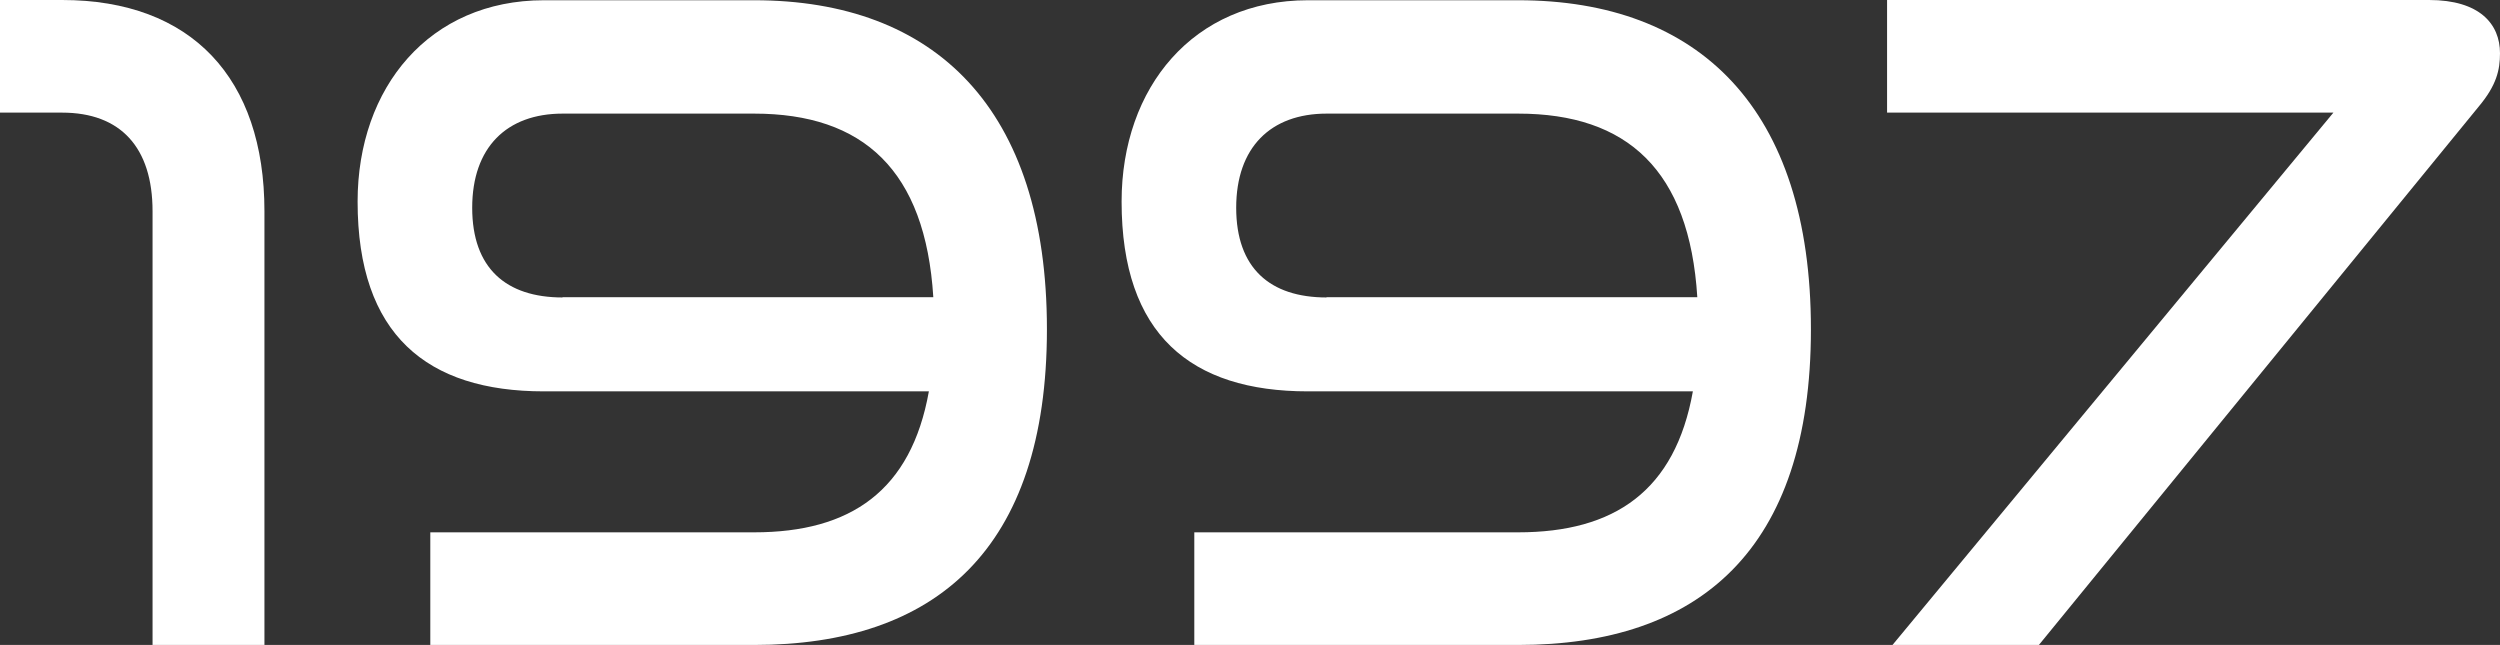 <?xml version="1.0" encoding="UTF-8"?><svg id="_レイヤー_1" xmlns="http://www.w3.org/2000/svg" viewBox="0 0 101.44 26.17"><rect x="0" y="0" width="101.44" height="26.17" fill="#333333" stroke="none"/><defs><style>.cls-1{fill:#fff;}</style></defs><path class="cls-1" d="M6.19,26.17V8.57c0-2.59-1.3-4-3.67-4H0V0h2.52c5.25,0,8.21,3.17,8.21,8.57v17.6h-4.54Z"/><path class="cls-1" d="M17.46,26.17v-4.57h13.14c3.92,0,6.37-1.69,7.09-5.72h-15.62c-4.75,0-7.56-2.3-7.56-7.7,0-4.64,2.92-8.17,7.56-8.17h8.53c7.34,0,11.88,4.39,11.88,13.35s-4.54,12.81-11.88,12.81h-13.14ZM22.82,12.06h15.05c-.32-5.15-2.84-7.45-7.27-7.45h-7.77c-2.27,0-3.67,1.37-3.67,3.82s1.37,3.64,3.67,3.64Z"/><path class="cls-1" d="M48.46,26.17v-4.57h13.14c3.92,0,6.37-1.69,7.09-5.72h-15.62c-4.75,0-7.56-2.3-7.56-7.7,0-4.64,2.92-8.17,7.56-8.17h8.53c7.34,0,11.88,4.39,11.88,13.35s-4.54,12.81-11.88,12.81h-13.14ZM53.82,12.06h15.05c-.32-5.15-2.84-7.45-7.27-7.45h-7.77c-2.27,0-3.67,1.37-3.67,3.82s1.37,3.64,3.67,3.64Z"/><path class="cls-1" d="M76.79,26.17l17.89-21.6h-18.11V0h21.99c2.05,0,2.88.97,2.88,2.16,0,.68-.14,1.3-.86,2.16l-17.85,21.85h-5.94Z"/></svg>